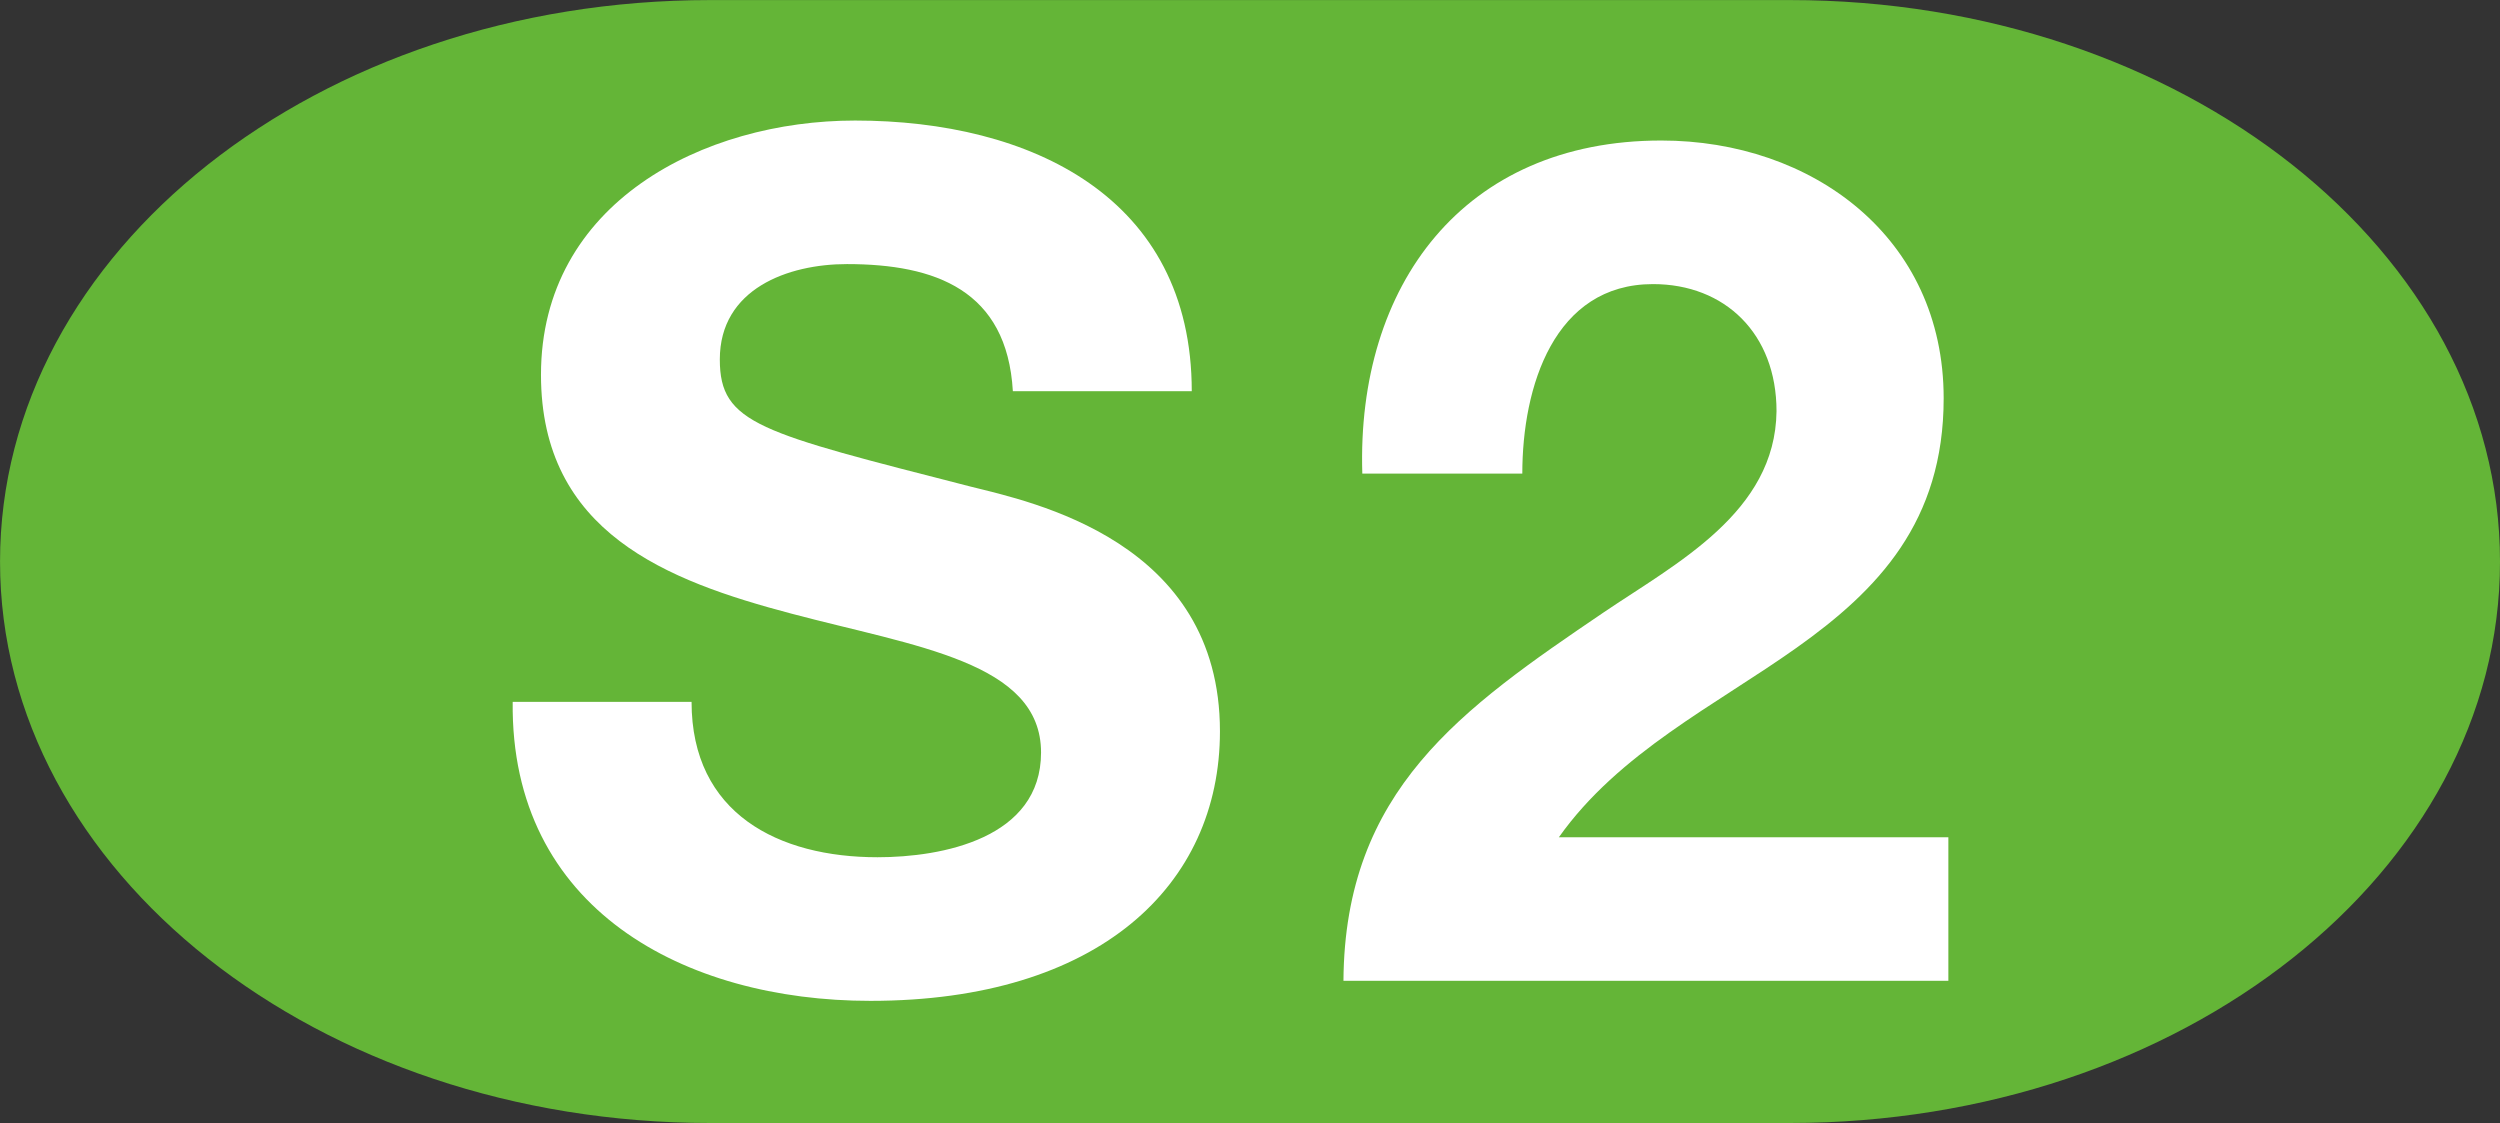 <?xml version="1.0" encoding="utf-8"?>
<!DOCTYPE svg PUBLIC "-//W3C//DTD SVG 1.1//EN" "http://www.w3.org/Graphics/SVG/1.1/DTD/svg11.dtd">
<svg version="1.1" id="Ebene_1" xmlns="http://www.w3.org/2000/svg" xmlns:xlink="http://www.w3.org/1999/xlink" x="0px" y="0px"
	 width="2245.031px" height="1008.469px" viewBox="0 0 2245.031 1008.469" enable-background="new 0 0 2245.031 1008.469"
	 xml:space="preserve">
<rect x="0" y="0" width="2245.031" height="1008.469" fill="#333333" stroke="none"/>
<path fill="#64B537" d="M2245.031,504.344c0,278.438-285.469,504.125-637.75,504.125h-969.5
	c-352.188,0-637.75-225.688-637.75-504.125c0-278.531,285.562-504.281,637.75-504.281h969.5
	C1959.562,0.062,2245.031,225.875,2245.031,504.344"/>
<path fill="#FFFFFF" d="M621.031,630.312c0,100.438,78.219,139.5,167,139.5c58.125,0,146.844-16.938,146.844-94.031
	c0-81.406-112.969-95.156-224-124.688C598.844,521.5,485.812,478.156,485.812,336.531c0-154.281,145.779-228.281,282.062-228.281
	c157.5,0,302.344,68.719,302.344,243.062H909.562c-5.281-90.875-69.75-114.156-149-114.156c-52.938,0-114.156,22.188-114.156,85.594
	c0,58.156,35.906,65.594,225.125,114.188c54.906,13.75,224,48.656,224,219.781c0,138.469-108.875,242.062-313.875,242.062
	c-166.938,0-323.406-82.5-321.25-268.469H621.031z"/>
<path fill="#FFFFFF" d="M1223.375,425.281c-5.281-169.062,90.875-299.094,268.469-299.094c135.25,0,253.594,86.656,253.594,231.469
	c0,110.969-59.154,172.281-132.125,224.062c-72.938,51.75-159.529,94.062-213.438,170.156h349.781V880.75h-543.219
	c1.125-171.156,105.779-244.062,233.625-330.781c65.5-44.344,154.219-89.812,155.279-180.688
	c0-69.75-46.469-114.156-110.875-114.156c-88.812,0-117.404,91.938-117.404,170.156H1223.375z"/>
</svg>
